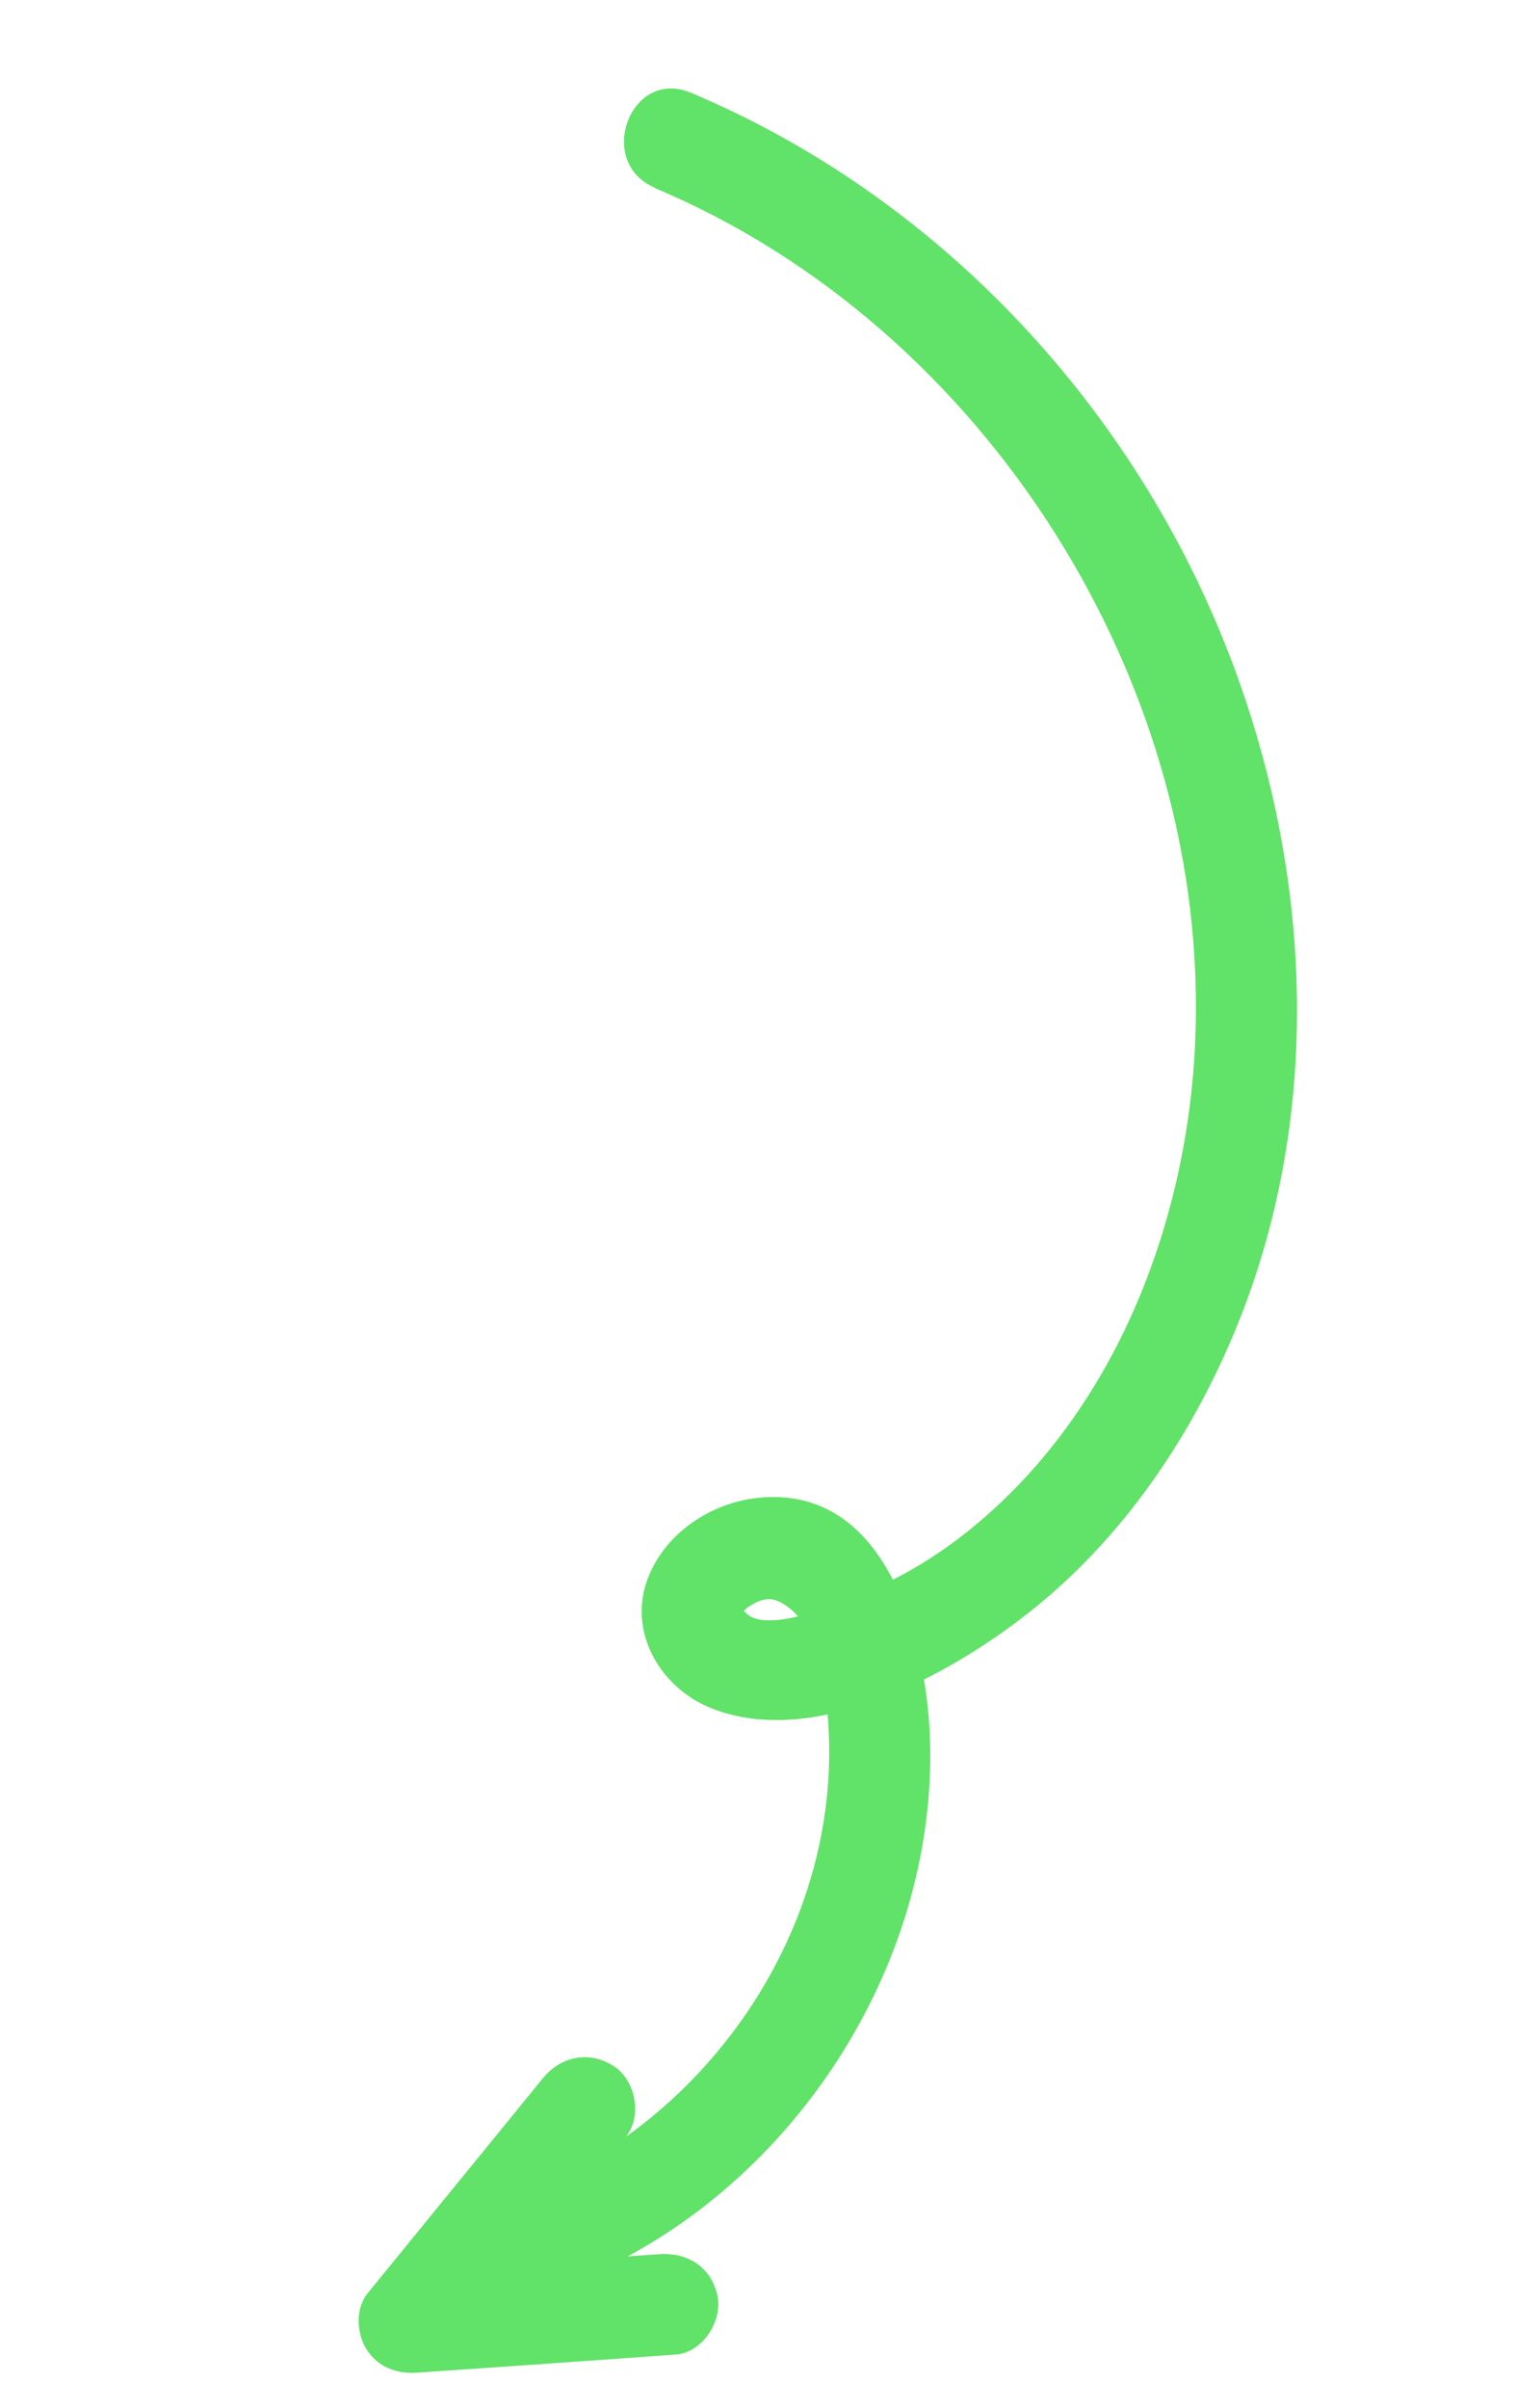 <svg width="102" height="162" viewBox="0 0 102 162" fill="none" xmlns="http://www.w3.org/2000/svg">
<path d="M44.113 12.664C66.376 22.026 81.59 46.112 80.46 70.271C79.899 82.303 75.108 94.772 65.672 102.61C63.441 104.467 61.013 105.987 58.334 107.11C56.951 107.69 51.679 110.037 50.221 108.525C50.022 108.304 49.973 108.428 49.985 108.634C49.999 108.308 50.508 108.037 50.741 107.905C51.633 107.431 52.154 107.505 52.965 108.062C55.35 109.719 55.685 114.035 55.799 116.63C56.396 130.318 47.195 143.253 34.453 147.809C30.304 149.272 33.226 155.488 37.349 154.006C52.19 148.726 62.856 133.37 62.627 117.607C62.534 110.89 59.917 99.764 50.952 100.79C47.727 101.149 44.596 103.297 43.529 106.438C42.329 110.018 44.583 113.641 47.927 114.95C54.916 117.704 64.121 112.612 69.442 108.36C75.643 103.427 80.254 96.611 83.236 89.329C89.253 74.664 88.305 57.935 82.493 43.368C75.919 26.894 62.934 13.144 46.523 6.242C42.44 4.525 40.052 10.943 44.11 12.641L44.113 12.664Z" fill="#61E268"/>
<path d="M36.555 139.823L24.765 154.282C23.901 155.33 23.998 157.002 24.69 158.089C25.473 159.299 26.726 159.735 28.121 159.638C33.908 159.241 39.716 158.839 45.499 158.419C47.284 158.303 48.66 156.174 48.304 154.475C47.88 152.511 46.28 151.532 44.36 151.67C38.574 152.068 32.765 152.47 26.983 152.89L30.339 158.246L42.128 143.788C43.258 142.394 42.803 139.972 41.324 139.018C39.686 137.953 37.763 138.347 36.555 139.823Z" fill="#61E268"/>
</svg>
